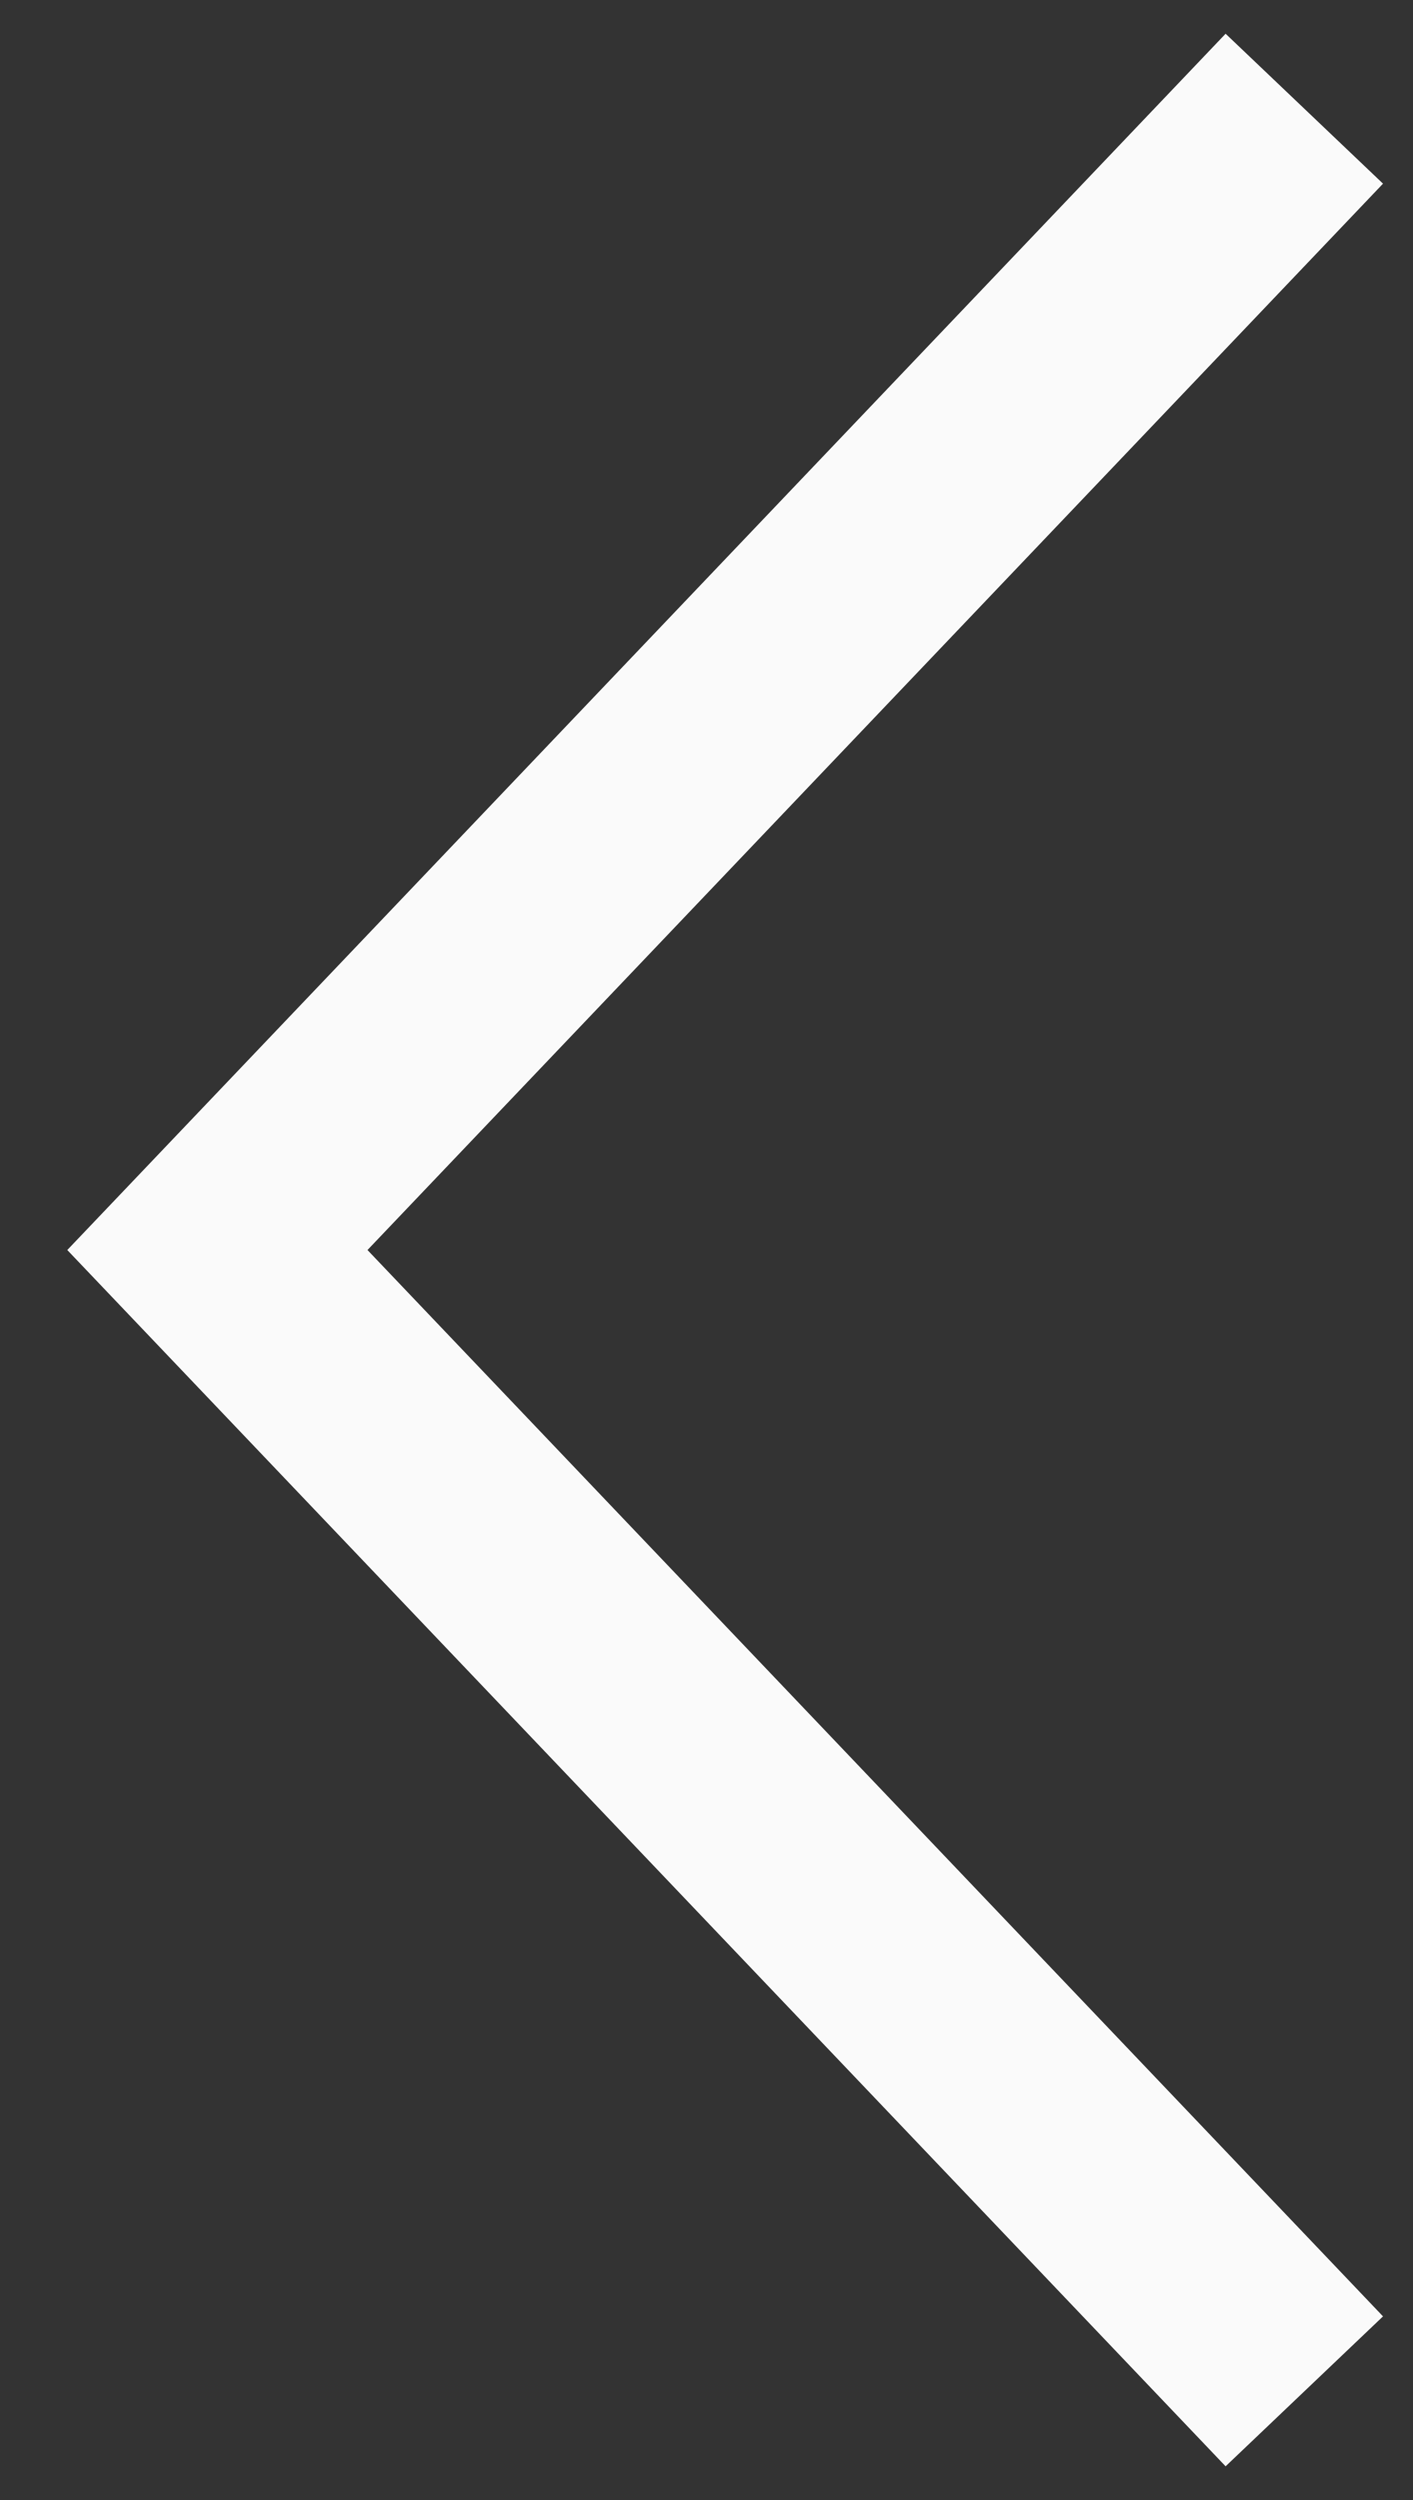 <svg width="13" height="23" viewBox="0 0 13 23" fill="none" xmlns="http://www.w3.org/2000/svg">
<rect x="0" y="0" width="13" height="23" fill="#333333" stroke="none"/>
<path id="Vector 2" d="M12 1L2 11.5L12 22" stroke="#FAFAFA" stroke-width="2"/>
</svg>
